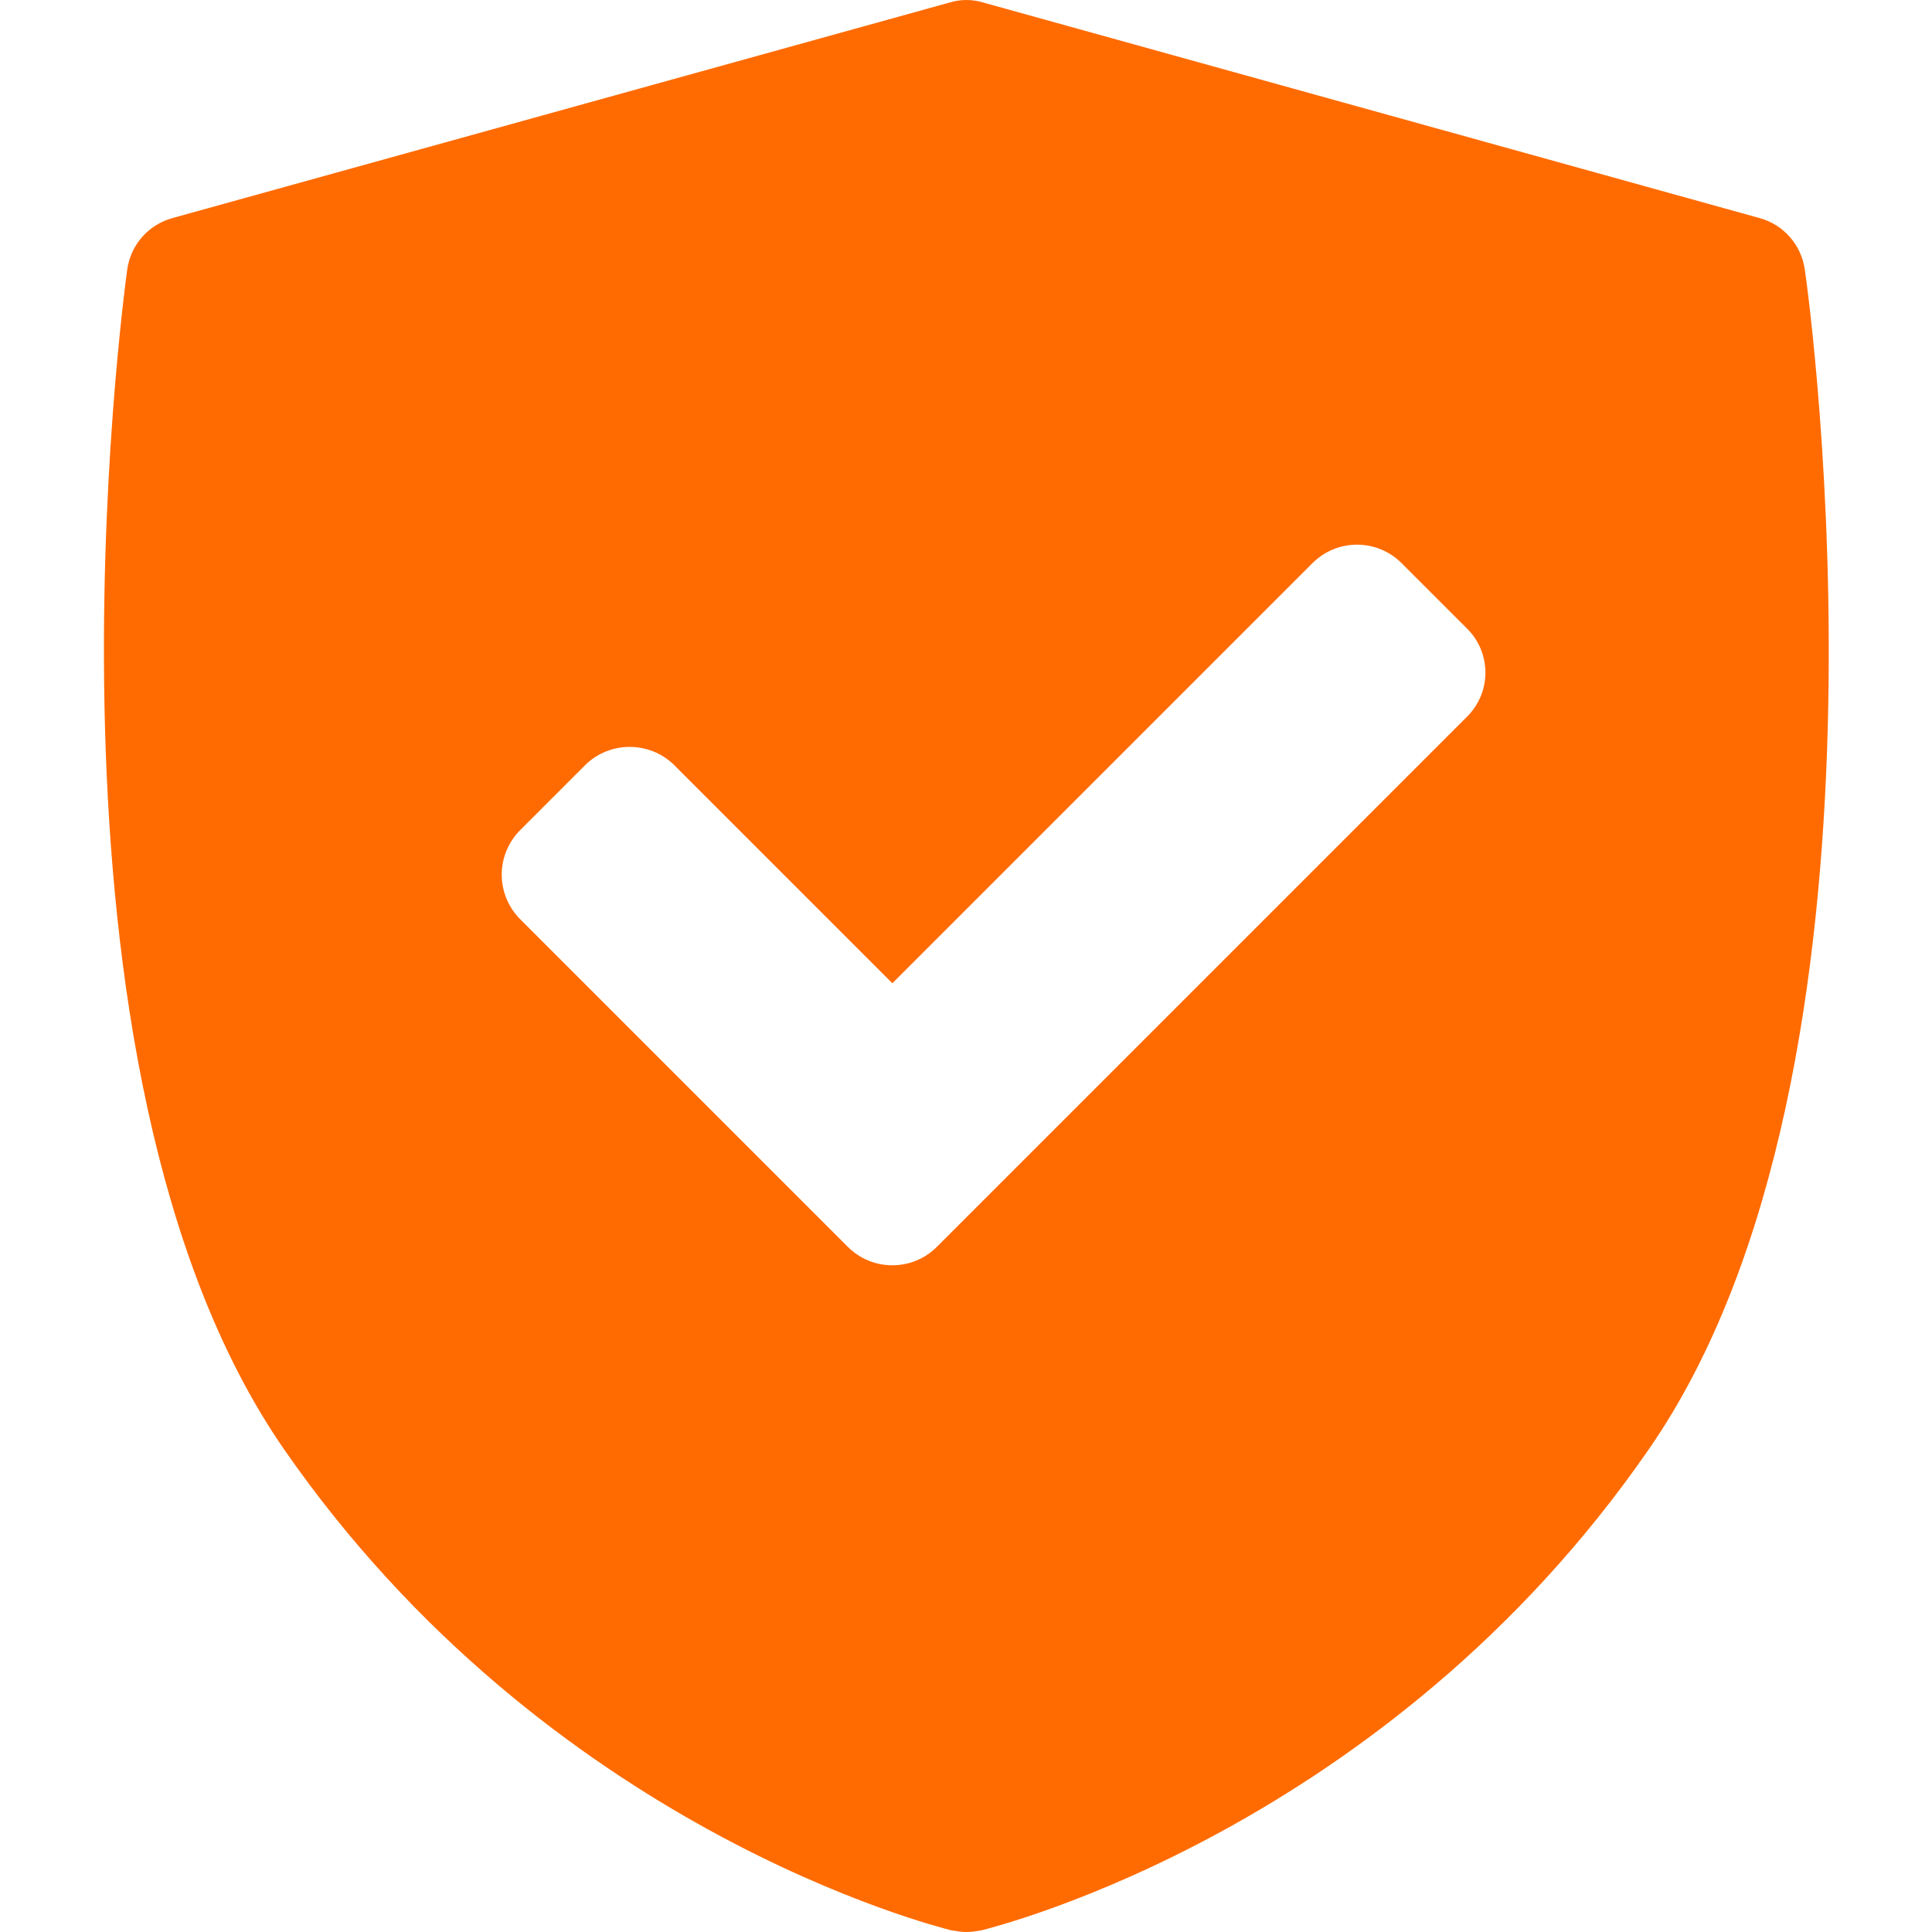 <?xml version="1.0" encoding="utf-8"?>
<!-- Generator: Adobe Illustrator 27.0.0, SVG Export Plug-In . SVG Version: 6.00 Build 0)  -->
<svg version="1.1" id="Capa_1" xmlns="http://www.w3.org/2000/svg" xmlns:xlink="http://www.w3.org/1999/xlink" x="0px" y="0px"
	 viewBox="0 0 229.5 229.5" style="enable-background:new 0 0 229.5 229.5;" xml:space="preserve">
<style type="text/css">
	.st0{fill:#FF6B01;}
</style>
<path class="st0" d="M214.4,32.1c-0.4-3-2.5-5.4-5.4-6.2L116.8,0.3c-1.3-0.4-2.7-0.4-4,0L20.5,25.9c-2.9,0.8-5,3.2-5.4,6.2
	c-0.5,3.8-12.7,94.7,18.6,140c31.3,45.2,77.4,56.7,79.3,57.2c0.6,0.1,1.2,0.2,1.8,0.2s1.2-0.1,1.8-0.2c1.9-0.5,48.1-12,79.3-57.2
	C227.2,126.9,215,36,214.4,32.1z M174.2,85.2l-62.9,62.9c-1.5,1.5-3.4,2.2-5.3,2.2s-3.8-0.7-5.3-2.2l-38.9-38.9
	c-1.4-1.4-2.2-3.3-2.2-5.3s0.8-3.9,2.2-5.3l7.7-7.7c2.9-2.9,7.7-2.9,10.6,0l25.9,25.9l49.9-49.9c1.4-1.4,3.3-2.2,5.3-2.2
	s3.9,0.8,5.3,2.2l7.7,7.7C177.2,77.5,177.2,82.3,174.2,85.2z"/>
</svg>

